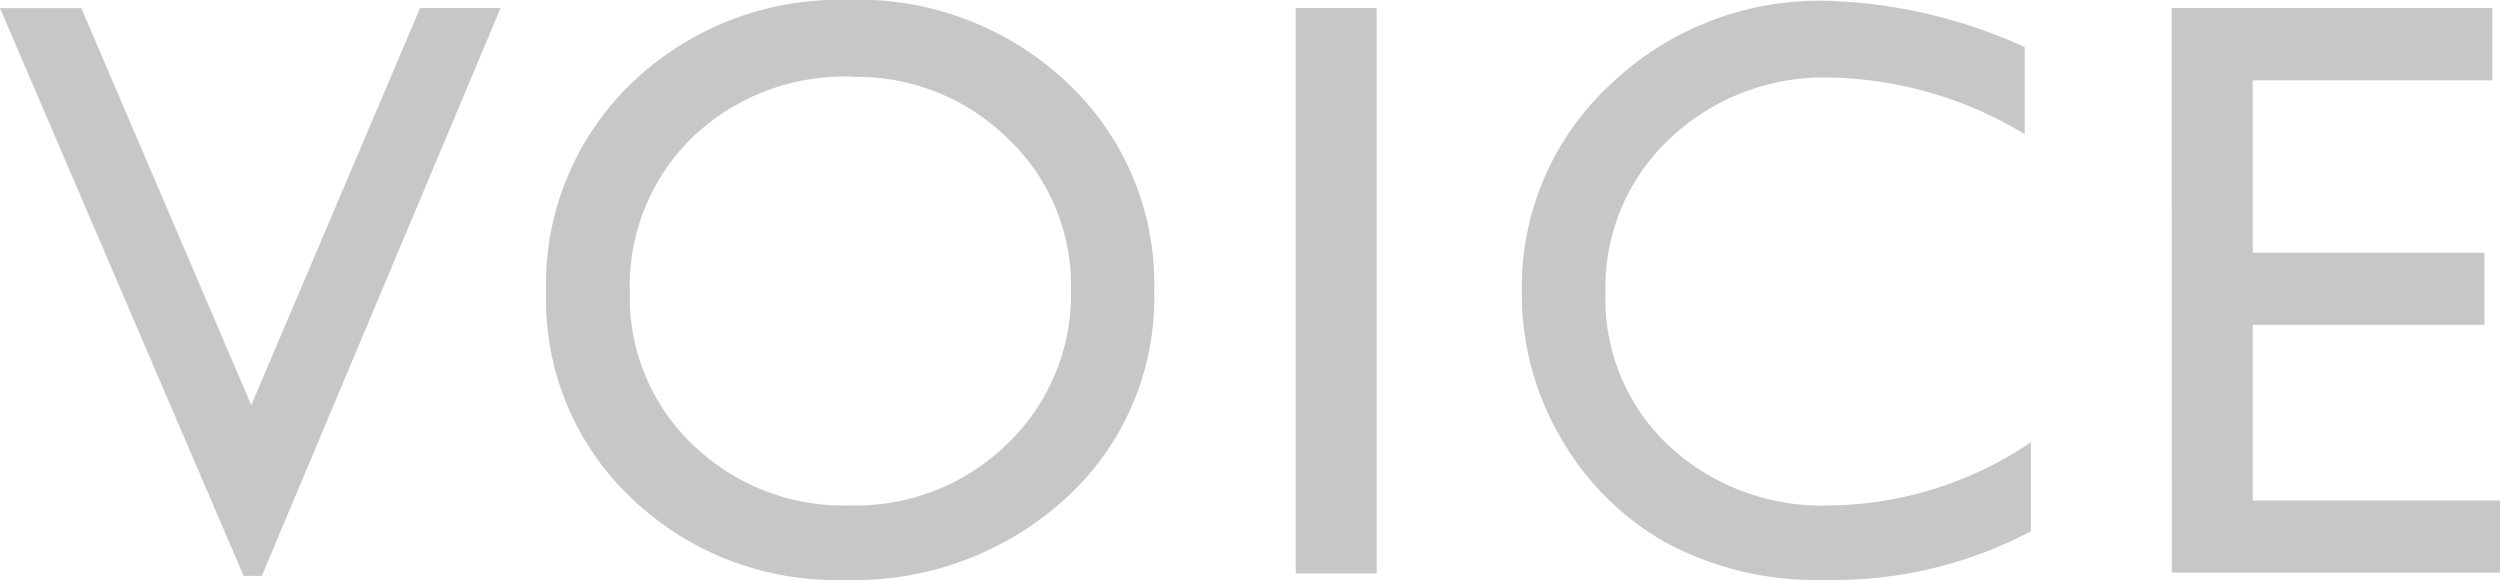 <svg xmlns="http://www.w3.org/2000/svg" width="60.328" height="13.994" viewBox="0 0 60.328 13.994">
  <path id="パス_326" data-name="パス 326" d="M-20.315-13.643h1.943L-24.134.059h-.439l-5.879-13.7h1.963l4.1,9.58Zm10.346-.2a7.343,7.343,0,0,1,5.269,2,6.639,6.639,0,0,1,2.1,5.02,6.532,6.532,0,0,1-2.124,5A7.554,7.554,0,0,1-10.077.156a7.122,7.122,0,0,1-5.142-1.978,6.591,6.591,0,0,1-2.056-4.956,6.739,6.739,0,0,1,2.07-5.059A7.224,7.224,0,0,1-9.97-13.838Zm.078,1.855a5.3,5.3,0,0,0-3.853,1.465,4.988,4.988,0,0,0-1.509,3.74,4.9,4.9,0,0,0,1.514,3.672A5.231,5.231,0,0,0-9.95-1.641,5.237,5.237,0,0,0-6.137-3.135,4.992,4.992,0,0,0-4.608-6.855,4.876,4.876,0,0,0-6.137-10.5,5.192,5.192,0,0,0-9.892-11.982ZM.815-13.643H2.769V0H.815ZM18.554-3.164v2.148A10.2,10.2,0,0,1,13.593.156,7.644,7.644,0,0,1,9.716-.762,6.76,6.76,0,0,1,7.2-3.291a6.869,6.869,0,0,1-.928-3.486,6.657,6.657,0,0,1,2.124-5.01,7.29,7.29,0,0,1,5.239-2.031A12.29,12.29,0,0,1,18.407-12.7v2.1a9.4,9.4,0,0,0-4.678-1.367,5.408,5.408,0,0,0-3.892,1.479A4.913,4.913,0,0,0,8.29-6.777,4.865,4.865,0,0,0,9.813-3.086a5.432,5.432,0,0,0,3.9,1.445A8.838,8.838,0,0,0,18.554-3.164Zm3.4-10.479H29.69V-11.9H23.909v4.16H29.5V-6H23.909v4.238h5.967V-.02h-7.92Z" transform="translate(30.452 13.838)" fill="#c7c7c7"/>
</svg>
